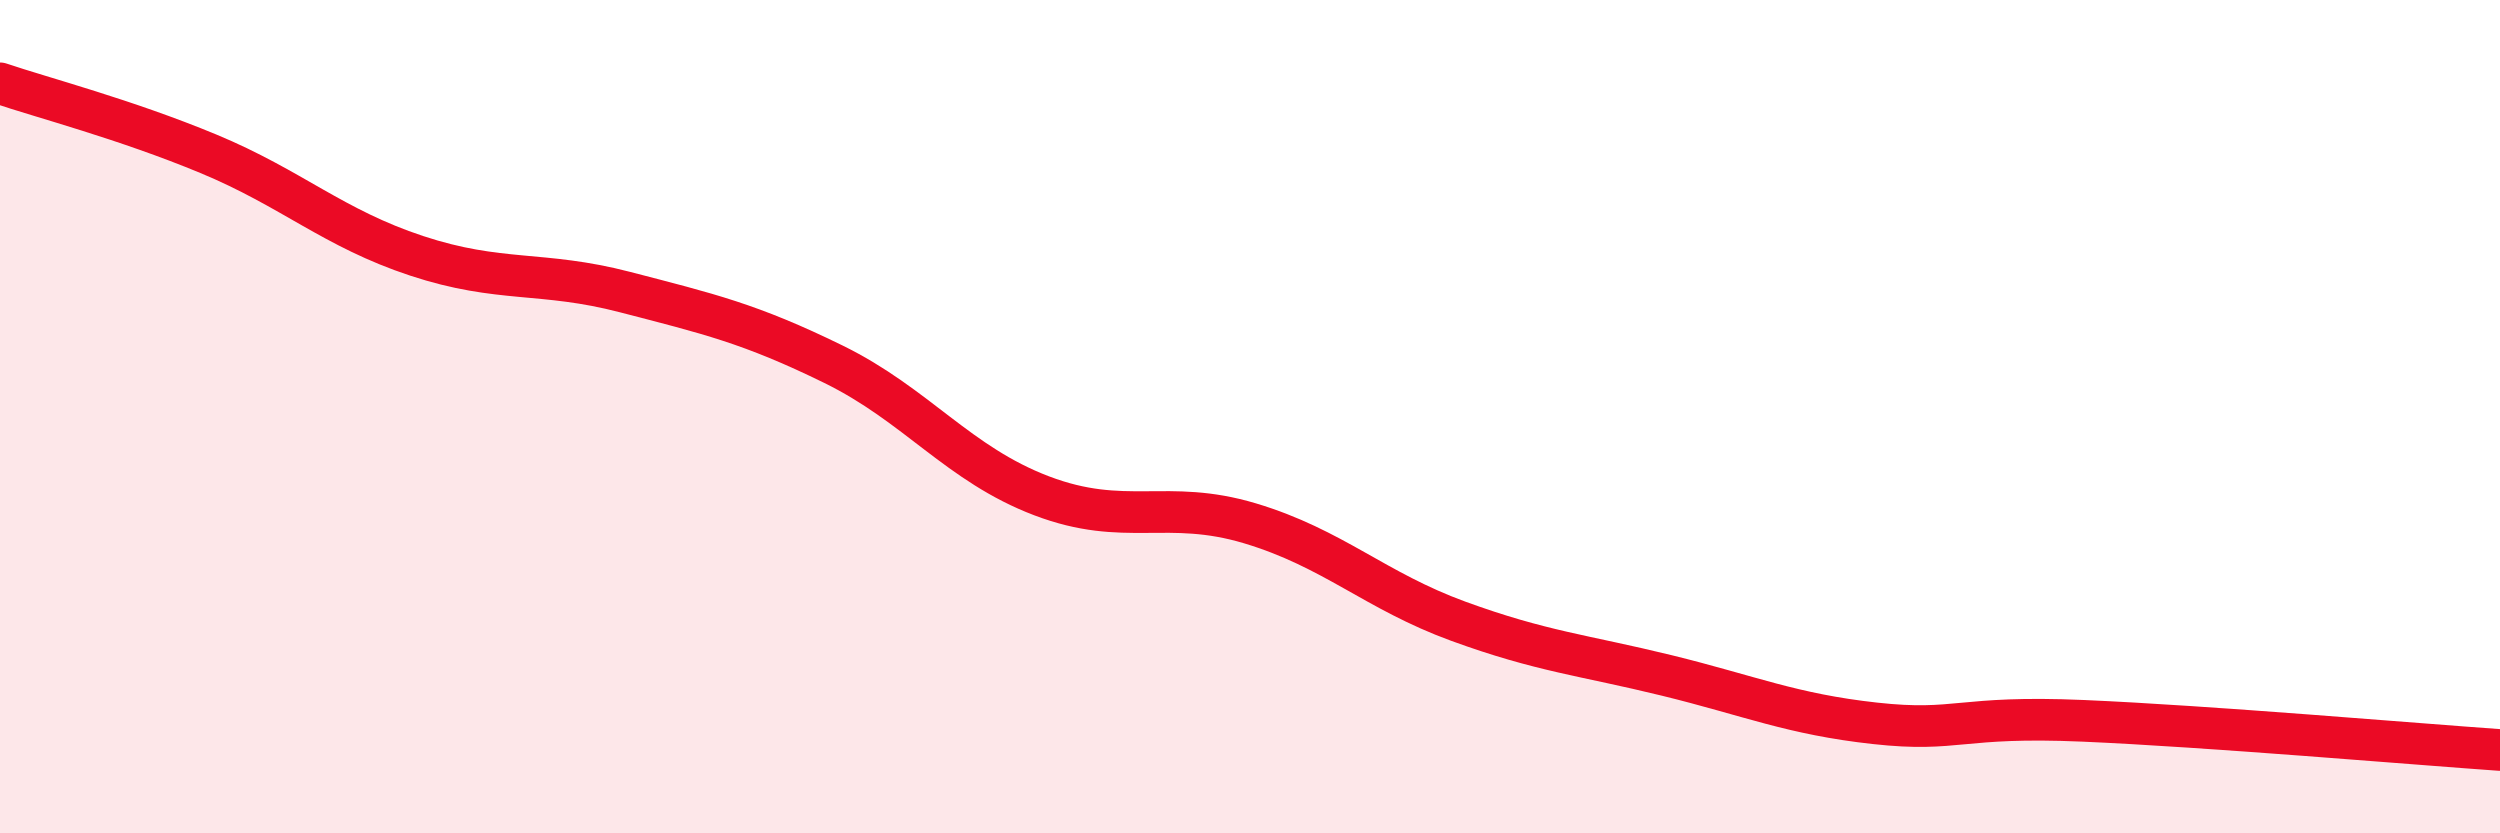 
    <svg width="60" height="20" viewBox="0 0 60 20" xmlns="http://www.w3.org/2000/svg">
      <path
        d="M 0,2 C 1,2.34 3,2.86 5,3.69 C 7,4.52 8,5.48 10,6.14 C 12,6.8 13,6.49 15,7.01 C 17,7.53 18,7.76 20,8.74 C 22,9.72 23,11.14 25,11.9 C 27,12.66 28,11.96 30,12.56 C 32,13.16 33,14.18 35,14.91 C 37,15.64 38,15.72 40,16.21 C 42,16.7 43,17.14 45,17.36 C 47,17.58 47,17.17 50,17.3 C 53,17.43 58,17.86 60,18L60 20L0 20Z"
        fill="#EB0A25"
        opacity="0.1"
        stroke-linecap="round"
        stroke-linejoin="round"
      />
      <path
        d="M 0,2 C 1,2.34 3,2.86 5,3.69 C 7,4.52 8,5.48 10,6.14 C 12,6.8 13,6.49 15,7.01 C 17,7.53 18,7.76 20,8.74 C 22,9.72 23,11.14 25,11.9 C 27,12.66 28,11.96 30,12.56 C 32,13.16 33,14.18 35,14.91 C 37,15.64 38,15.72 40,16.21 C 42,16.7 43,17.14 45,17.36 C 47,17.58 47,17.17 50,17.3 C 53,17.43 58,17.86 60,18"
        stroke="#EB0A25"
        stroke-width="1"
        fill="none"
        stroke-linecap="round"
        stroke-linejoin="round"
      />
    </svg>
  